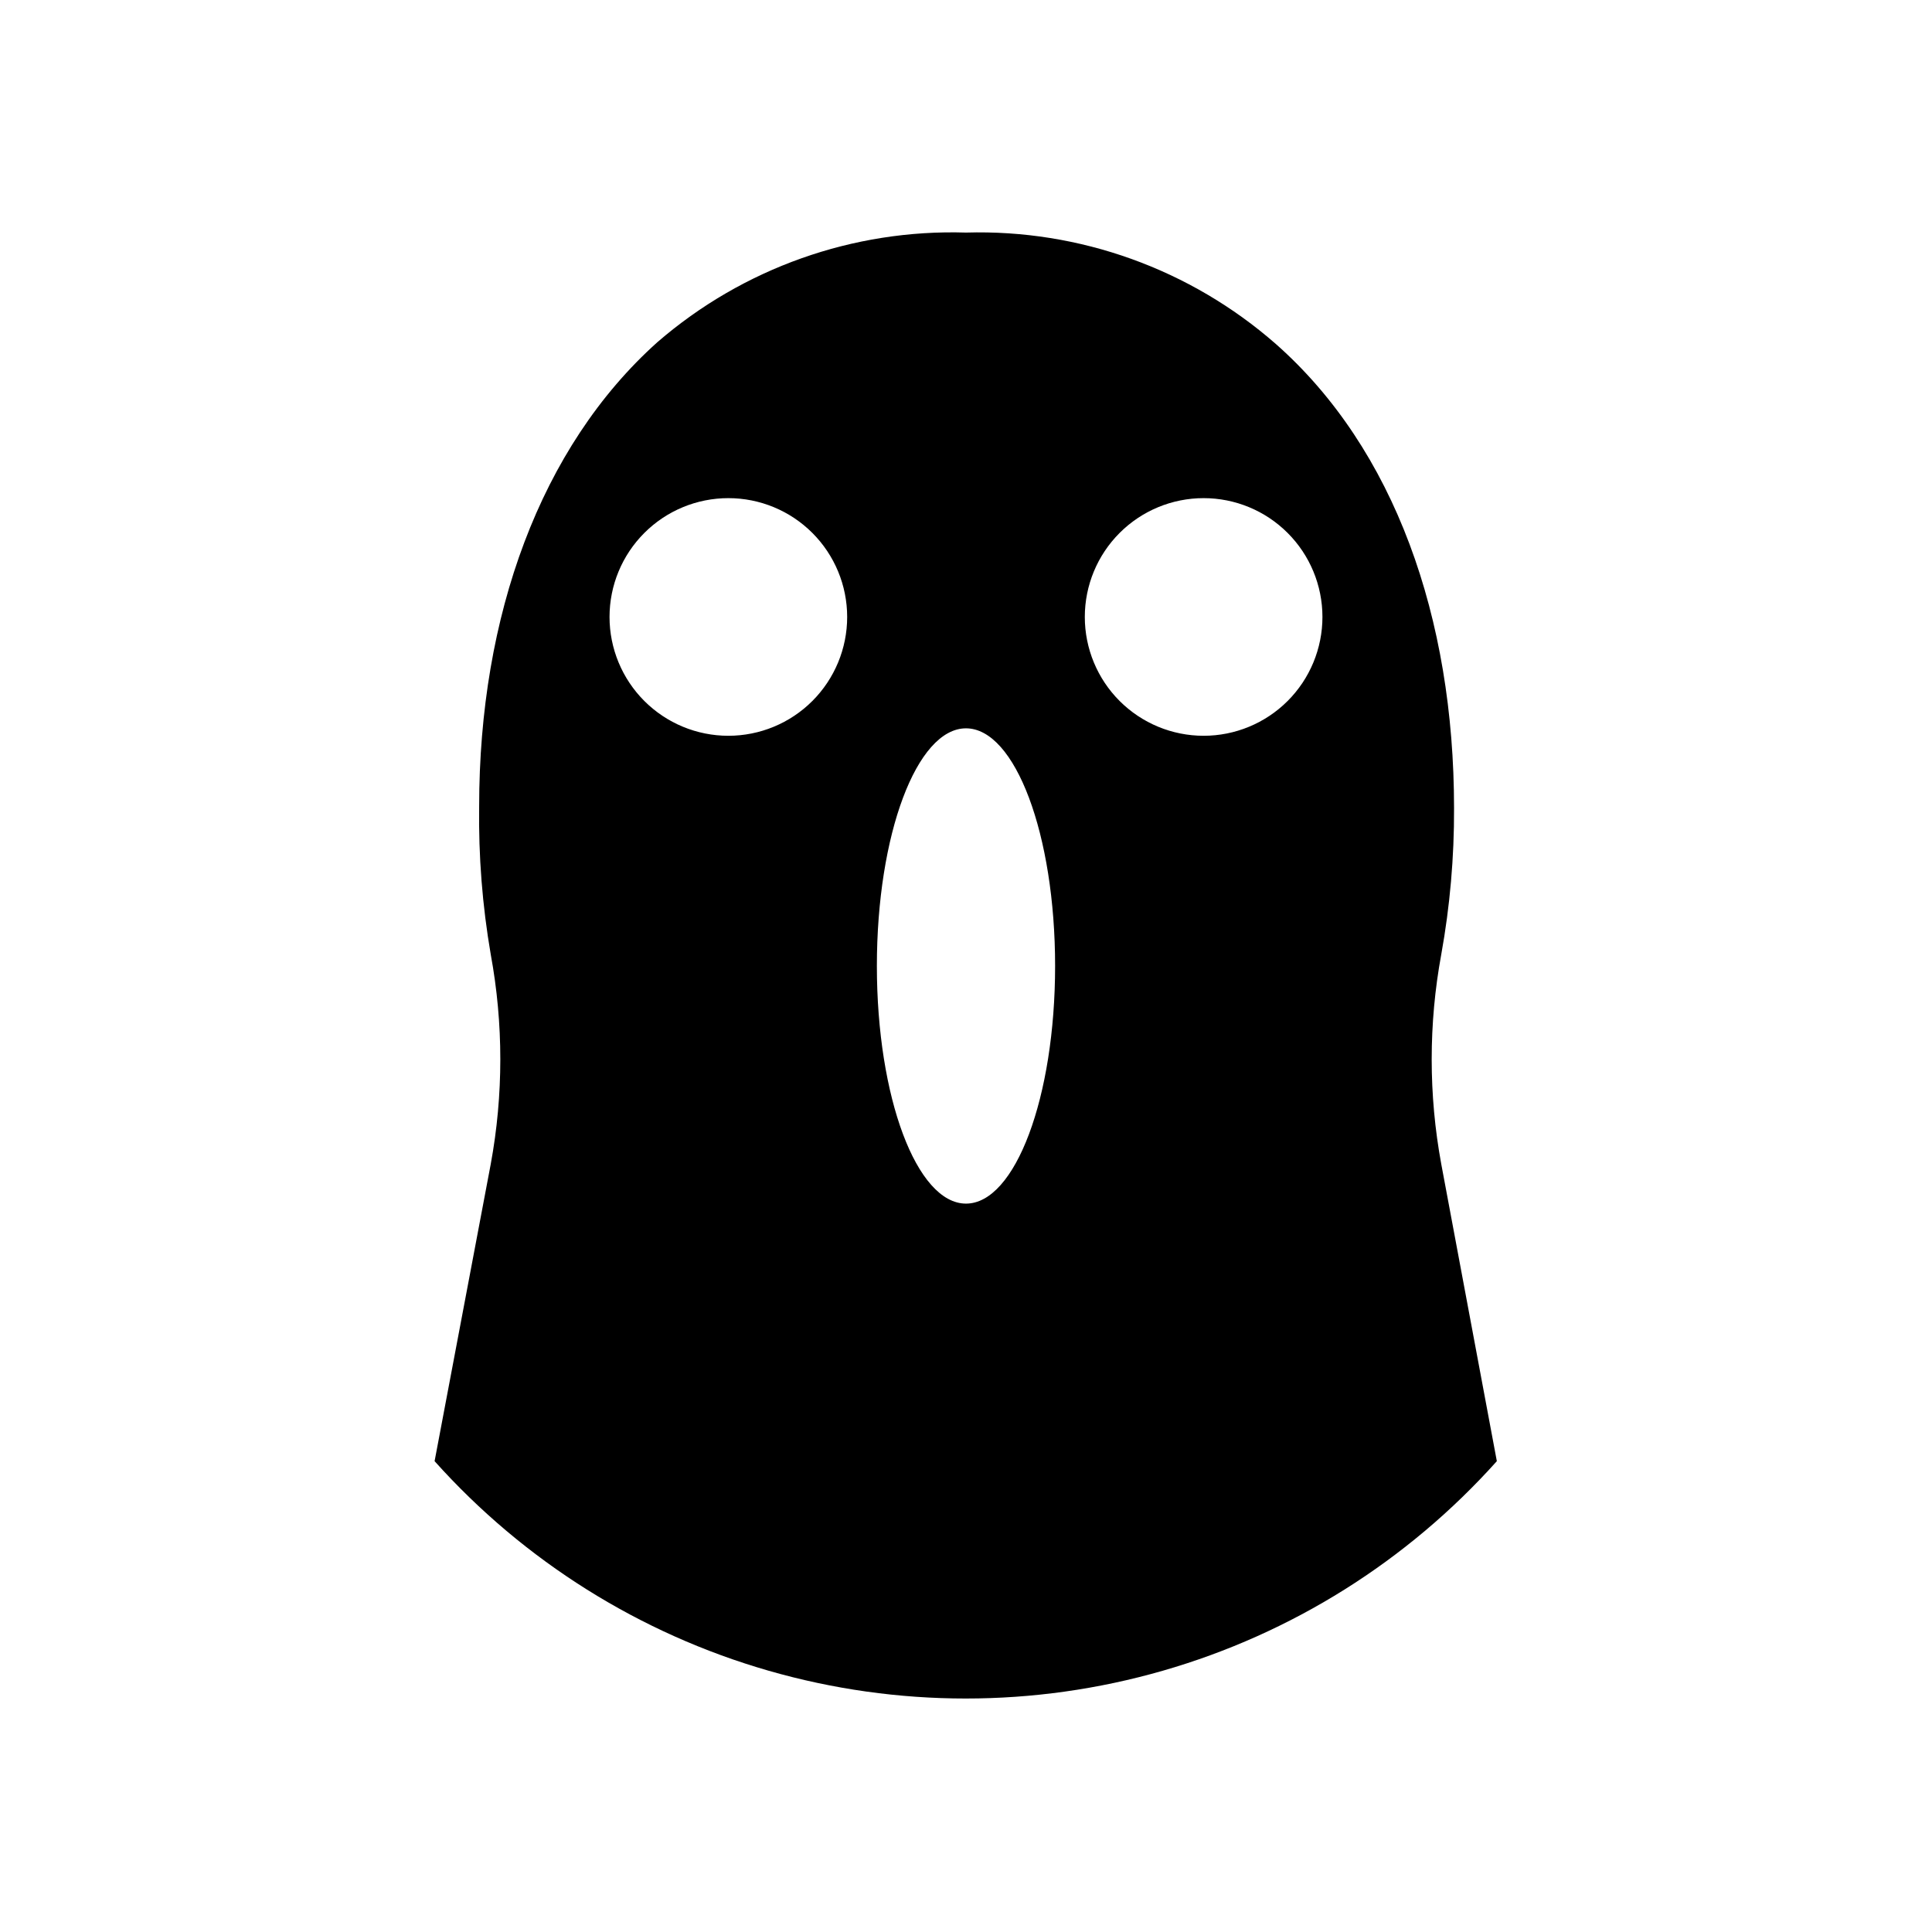 <?xml version="1.0" encoding="UTF-8"?>
<!-- Uploaded to: ICON Repo, www.svgrepo.com, Generator: ICON Repo Mixer Tools -->
<svg fill="#000000" width="800px" height="800px" version="1.1" viewBox="144 144 512 512" xmlns="http://www.w3.org/2000/svg">
 <path d="m525.95 452.5c-3.383-18.371-3.383-37.203 0-55.574 2.305-12.781 3.438-25.746 3.387-38.73 0-50.461-15.742-95.25-47.23-123.04-22.664-19.852-51.992-30.398-82.105-29.523-29.945-0.926-59.141 9.445-81.793 29.051-31.016 27.789-47.23 72.578-47.23 123.04-0.184 13.133 0.844 26.258 3.07 39.203 3.383 18.371 3.383 37.203 0 55.574l-14.879 78.719v0.004c23.695 26.461 54.371 45.711 88.508 55.531 34.137 9.824 70.352 9.824 104.49 0 34.137-9.82 64.812-29.07 88.508-55.531zm-188.93-113.51c-8.352 0-16.363-3.32-22.266-9.223-5.906-5.906-9.223-13.918-9.223-22.266 0-8.352 3.316-16.363 9.223-22.266 5.902-5.906 13.914-9.223 22.266-9.223 8.352 0 16.359 3.316 22.266 9.223 5.902 5.902 9.223 13.914 9.223 22.266 0 8.348-3.32 16.359-9.223 22.266-5.906 5.902-13.914 9.223-22.266 9.223zm62.977 123.98c-13.066 0-23.617-28.184-23.617-62.977s10.547-62.977 23.617-62.977c13.066 0 23.617 28.184 23.617 62.977-0.004 34.793-10.551 62.977-23.617 62.977zm62.977-123.98c-8.352 0-16.363-3.32-22.266-9.223-5.906-5.906-9.223-13.918-9.223-22.266 0-8.352 3.316-16.363 9.223-22.266 5.902-5.906 13.914-9.223 22.266-9.223 8.348 0 16.359 3.316 22.262 9.223 5.906 5.902 9.223 13.914 9.223 22.266 0 8.348-3.316 16.359-9.223 22.266-5.902 5.902-13.914 9.223-22.262 9.223z"/>
</svg>
